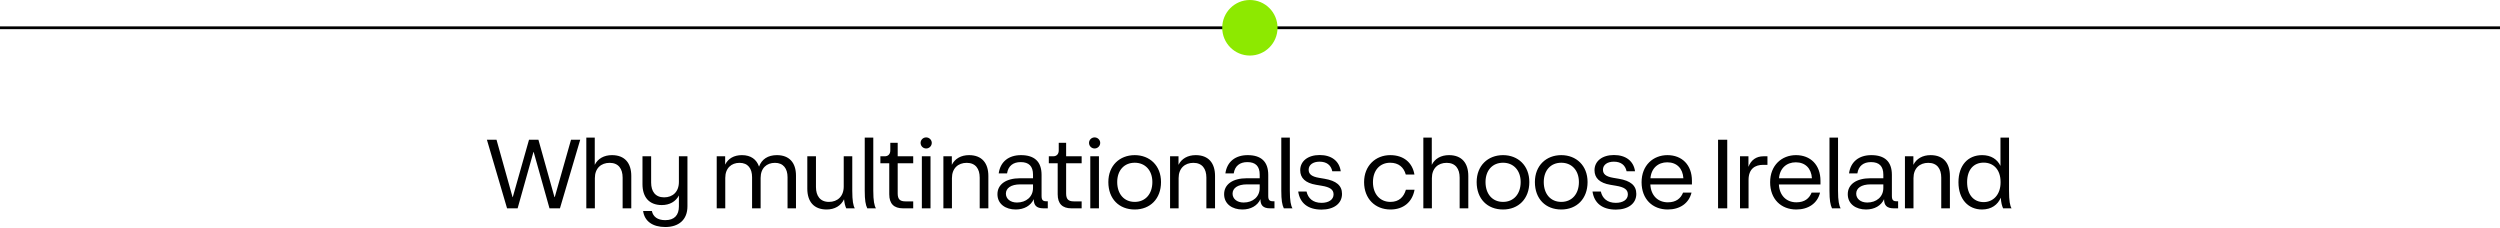<svg width="900" height="82" viewBox="0 0 900 82" fill="none" xmlns="http://www.w3.org/2000/svg">
<path d="M182.543 75L175.285 50.3H178.743L184.519 70.972H184.595L190.447 50.3H193.829L199.605 70.934H199.719L205.571 50.3H208.877L201.581 75H197.819L192.119 54.708H192.043L186.343 75H182.543ZM214.152 64.132V75H211.074V49.54H214.114V59.344C215.216 57.102 217.458 55.848 220.308 55.848C224.944 55.848 227.262 58.736 227.262 63.334V75H224.146V63.942C224.146 60.788 222.664 58.622 219.472 58.622C216.394 58.622 214.152 60.56 214.152 64.132ZM247.481 74.24C247.481 79.218 244.251 81.726 239.501 81.726C234.941 81.726 232.015 79.636 231.521 75.95H234.675C235.093 77.964 236.651 79.256 239.501 79.256C242.845 79.256 244.403 77.394 244.403 74.316V70.364C243.263 72.568 241.059 73.822 238.247 73.822C233.611 73.822 231.293 70.896 231.293 66.298V56.266H234.409V65.728C234.409 68.882 235.891 71.048 239.083 71.048C242.161 71.048 244.403 69.072 244.403 65.5V56.266H247.481V74.24ZM261.095 64.056V75H258.017V56.266H261.057V59.268C262.121 57.064 264.249 55.848 267.099 55.848C270.329 55.848 272.381 57.406 273.255 59.99C274.205 57.33 276.447 55.848 279.677 55.848C284.123 55.848 286.555 58.546 286.555 63.22V75H283.515V63.79C283.515 60.674 281.995 58.622 278.993 58.622C275.991 58.622 273.825 60.522 273.825 64.056V75H270.747V63.79C270.747 60.674 269.265 58.622 266.225 58.622C263.299 58.622 261.095 60.522 261.095 64.056ZM304.653 75C304.273 74.202 304.007 73.214 303.855 71.732C302.753 74.088 300.473 75.418 297.585 75.418C292.949 75.418 290.631 72.53 290.631 67.932V56.266H293.747V67.324C293.747 70.478 295.229 72.682 298.421 72.682C301.499 72.682 303.741 70.706 303.741 67.134V56.266H306.819V68.692C306.819 72.302 307.161 74.05 307.731 75H304.653ZM311.306 68.692V49.54H314.384V68.692C314.384 72.302 314.764 74.05 315.334 75H312.218C311.61 73.746 311.306 72.074 311.306 68.692ZM328.757 75H325.071C321.841 75 320.131 73.366 320.131 69.946V58.774H316.939V56.266H318.497C319.827 56.266 320.511 55.392 320.511 54.138V51.402H323.171V56.266H328.757V58.774H323.171V69.642C323.171 71.694 323.969 72.492 325.907 72.492H328.757V75ZM333.426 49.464C334.528 49.464 335.44 50.376 335.44 51.44C335.44 52.542 334.528 53.454 333.426 53.454C332.286 53.454 331.412 52.542 331.412 51.44C331.412 50.376 332.286 49.464 333.426 49.464ZM331.868 75V56.266H334.984V75H331.868ZM342.699 64.132V75H339.621V56.266H342.661V59.344C343.763 57.102 346.005 55.848 348.855 55.848C353.491 55.848 355.809 58.736 355.809 63.334V75H352.693V63.942C352.693 60.788 351.211 58.622 348.019 58.622C344.941 58.622 342.699 60.56 342.699 64.132ZM375.648 75C373.064 75 372.152 73.86 372.152 71.694C371.088 74.05 368.694 75.418 365.654 75.418C362.044 75.418 359.08 73.48 359.08 69.908C359.08 66.374 362.158 64.17 367.25 64.17H371.886V62.878C371.886 59.838 370.404 58.356 367.44 58.356C364.742 58.356 362.956 59.724 362.538 62.422H359.536C360.106 58.204 363.146 55.848 367.554 55.848C372.342 55.848 374.964 58.128 374.964 62.954V70.554C374.964 72.074 375.496 72.454 376.674 72.454H377.206V75H375.648ZM362.12 69.718C362.12 71.504 363.64 72.91 366.11 72.91C369.416 72.91 371.886 70.858 371.886 67.666V66.374H367.326C363.868 66.374 362.12 67.78 362.12 69.718ZM389.393 75H385.707C382.477 75 380.767 73.366 380.767 69.946V58.774H377.575V56.266H379.133C380.463 56.266 381.147 55.392 381.147 54.138V51.402H383.807V56.266H389.393V58.774H383.807V69.642C383.807 71.694 384.605 72.492 386.543 72.492H389.393V75ZM394.062 49.464C395.164 49.464 396.076 50.376 396.076 51.44C396.076 52.542 395.164 53.454 394.062 53.454C392.922 53.454 392.048 52.542 392.048 51.44C392.048 50.376 392.922 49.464 394.062 49.464ZM392.504 75V56.266H395.62V75H392.504ZM408.504 75.418C402.88 75.418 399.004 71.618 399.004 65.538C399.004 59.61 403.07 55.848 408.504 55.848C413.862 55.848 417.966 59.572 417.966 65.538C417.966 71.58 414.052 75.418 408.504 75.418ZM408.504 72.682C412.342 72.682 414.85 69.832 414.85 65.538C414.85 61.32 412.266 58.584 408.504 58.584C404.704 58.584 402.196 61.32 402.196 65.538C402.196 69.794 404.628 72.682 408.504 72.682ZM424.302 64.132V75H421.224V56.266H424.264V59.344C425.366 57.102 427.608 55.848 430.458 55.848C435.094 55.848 437.412 58.736 437.412 63.334V75H434.296V63.942C434.296 60.788 432.814 58.622 429.622 58.622C426.544 58.622 424.302 60.56 424.302 64.132ZM457.252 75C454.668 75 453.756 73.86 453.756 71.694C452.692 74.05 450.298 75.418 447.258 75.418C443.648 75.418 440.684 73.48 440.684 69.908C440.684 66.374 443.762 64.17 448.854 64.17H453.49V62.878C453.49 59.838 452.008 58.356 449.044 58.356C446.346 58.356 444.56 59.724 444.142 62.422H441.14C441.71 58.204 444.75 55.848 449.158 55.848C453.946 55.848 456.568 58.128 456.568 62.954V70.554C456.568 72.074 457.1 72.454 458.278 72.454H458.81V75H457.252ZM443.724 69.718C443.724 71.504 445.244 72.91 447.714 72.91C451.02 72.91 453.49 70.858 453.49 67.666V66.374H448.93C445.472 66.374 443.724 67.78 443.724 69.718ZM461.265 68.692V49.54H464.343V68.692C464.343 72.302 464.723 74.05 465.293 75H462.177C461.569 73.746 461.265 72.074 461.265 68.692ZM470.356 68.958C470.888 71.352 472.636 73.024 475.752 73.024C478.26 73.024 480.084 71.922 480.084 69.984C480.084 68.236 478.792 67.362 475.79 66.868L473.776 66.526C469.938 65.88 468.076 64.094 468.076 61.282C468.076 58.014 470.85 55.81 475.068 55.81C479.324 55.81 482.136 57.938 482.668 61.662H479.628C479.134 59.344 477.5 58.204 475.03 58.204C472.674 58.204 471.116 59.344 471.116 61.092C471.116 62.65 472.142 63.562 474.84 64.018L476.854 64.36C481.034 65.082 483.124 66.754 483.124 69.794C483.124 73.366 480.084 75.456 475.752 75.456C470.85 75.456 467.962 73.1 467.354 68.958H470.356ZM506.12 68.312H509.236C508.438 72.72 505.246 75.418 500.572 75.418C495.062 75.418 491.072 71.542 491.072 65.576C491.072 59.61 495.252 55.848 500.496 55.848C505.322 55.848 508.476 58.546 509.198 62.84H506.082C505.36 60.218 503.498 58.584 500.458 58.584C496.848 58.584 494.264 61.206 494.264 65.576C494.264 69.908 496.848 72.682 500.534 72.682C503.688 72.682 505.36 70.896 506.12 68.312ZM515.48 64.132V75H512.402V49.54H515.442V59.344C516.544 57.102 518.786 55.848 521.636 55.848C526.272 55.848 528.59 58.736 528.59 63.334V75H525.474V63.942C525.474 60.788 523.992 58.622 520.8 58.622C517.722 58.622 515.48 60.56 515.48 64.132ZM541.095 75.418C535.471 75.418 531.595 71.618 531.595 65.538C531.595 59.61 535.661 55.848 541.095 55.848C546.453 55.848 550.557 59.572 550.557 65.538C550.557 71.58 546.643 75.418 541.095 75.418ZM541.095 72.682C544.933 72.682 547.441 69.832 547.441 65.538C547.441 61.32 544.857 58.584 541.095 58.584C537.295 58.584 534.787 61.32 534.787 65.538C534.787 69.794 537.219 72.682 541.095 72.682ZM562.062 75.418C556.438 75.418 552.562 71.618 552.562 65.538C552.562 59.61 556.628 55.848 562.062 55.848C567.42 55.848 571.524 59.572 571.524 65.538C571.524 71.58 567.61 75.418 562.062 75.418ZM562.062 72.682C565.9 72.682 568.408 69.832 568.408 65.538C568.408 61.32 565.824 58.584 562.062 58.584C558.262 58.584 555.754 61.32 555.754 65.538C555.754 69.794 558.186 72.682 562.062 72.682ZM576.303 68.958C576.835 71.352 578.583 73.024 581.699 73.024C584.207 73.024 586.031 71.922 586.031 69.984C586.031 68.236 584.739 67.362 581.737 66.868L579.723 66.526C575.885 65.88 574.023 64.094 574.023 61.282C574.023 58.014 576.797 55.81 581.015 55.81C585.271 55.81 588.083 57.938 588.615 61.662H585.575C585.081 59.344 583.447 58.204 580.977 58.204C578.621 58.204 577.063 59.344 577.063 61.092C577.063 62.65 578.089 63.562 580.787 64.018L582.801 64.36C586.981 65.082 589.071 66.754 589.071 69.794C589.071 73.366 586.031 75.456 581.699 75.456C576.797 75.456 573.909 73.1 573.301 68.958H576.303ZM609.096 66.412H594.124C594.314 70.326 596.784 72.834 600.432 72.834C603.396 72.834 605.068 71.428 605.904 69.338H608.944C607.994 73.252 604.688 75.418 600.394 75.418C594.884 75.418 590.97 71.656 590.97 65.614C590.97 59.496 595.15 55.848 600.28 55.848C605.486 55.848 609.096 59.344 609.096 65.082V66.412ZM600.204 58.432C596.936 58.432 594.466 60.522 594.162 64.17H606.018C605.79 60.598 603.624 58.432 600.204 58.432ZM618.501 75V50.3H621.807V75H618.501ZM629.48 75H626.402V56.266H629.442V60.066C630.354 57.596 632.292 56.266 634.8 56.266H636.282V59.344H634.724C631.798 59.344 629.48 60.788 629.48 64.778V75ZM655.372 66.412H640.4C640.59 70.326 643.06 72.834 646.708 72.834C649.672 72.834 651.344 71.428 652.18 69.338H655.22C654.27 73.252 650.964 75.418 646.67 75.418C641.16 75.418 637.246 71.656 637.246 65.614C637.246 59.496 641.426 55.848 646.556 55.848C651.762 55.848 655.372 59.344 655.372 65.082V66.412ZM646.48 58.432C643.212 58.432 640.742 60.522 640.438 64.17H652.294C652.066 60.598 649.9 58.432 646.48 58.432ZM658.613 68.692V49.54H661.691V68.692C661.691 72.302 662.071 74.05 662.641 75H659.525C658.917 73.746 658.613 72.074 658.613 68.692ZM681.763 75C679.179 75 678.267 73.86 678.267 71.694C677.203 74.05 674.809 75.418 671.769 75.418C668.159 75.418 665.195 73.48 665.195 69.908C665.195 66.374 668.273 64.17 673.365 64.17H678.001V62.878C678.001 59.838 676.519 58.356 673.555 58.356C670.857 58.356 669.071 59.724 668.653 62.422H665.651C666.221 58.204 669.261 55.848 673.669 55.848C678.457 55.848 681.079 58.128 681.079 62.954V70.554C681.079 72.074 681.611 72.454 682.789 72.454H683.321V75H681.763ZM668.235 69.718C668.235 71.504 669.755 72.91 672.225 72.91C675.531 72.91 678.001 70.858 678.001 67.666V66.374H673.441C669.983 66.374 668.235 67.78 668.235 69.718ZM688.855 64.132V75H685.777V56.266H688.817V59.344C689.919 57.102 692.161 55.848 695.011 55.848C699.647 55.848 701.965 58.736 701.965 63.334V75H698.849V63.942C698.849 60.788 697.367 58.622 694.175 58.622C691.097 58.622 688.855 60.56 688.855 64.132ZM721.12 75C720.702 74.088 720.398 72.986 720.284 71.162C719.22 73.67 716.94 75.418 713.52 75.418C708.618 75.418 705.046 71.77 705.046 65.614C705.046 59.496 708.466 55.848 713.558 55.848C716.826 55.848 719.03 57.368 720.17 59.724V49.54H723.248V68.692C723.248 72.302 723.59 74.05 724.16 75H721.12ZM714.128 72.758C717.51 72.758 720.208 70.136 720.208 65.652V65.538C720.208 60.978 717.586 58.546 714.128 58.546C710.48 58.546 708.162 61.13 708.162 65.576C708.162 70.098 710.518 72.758 714.128 72.758Z" fill="black"/>
<path d="M0 10H900" stroke="black"/>
<ellipse cx="449.956" cy="10" rx="9.956" ry="10" fill="#8DE900"/>
</svg>
